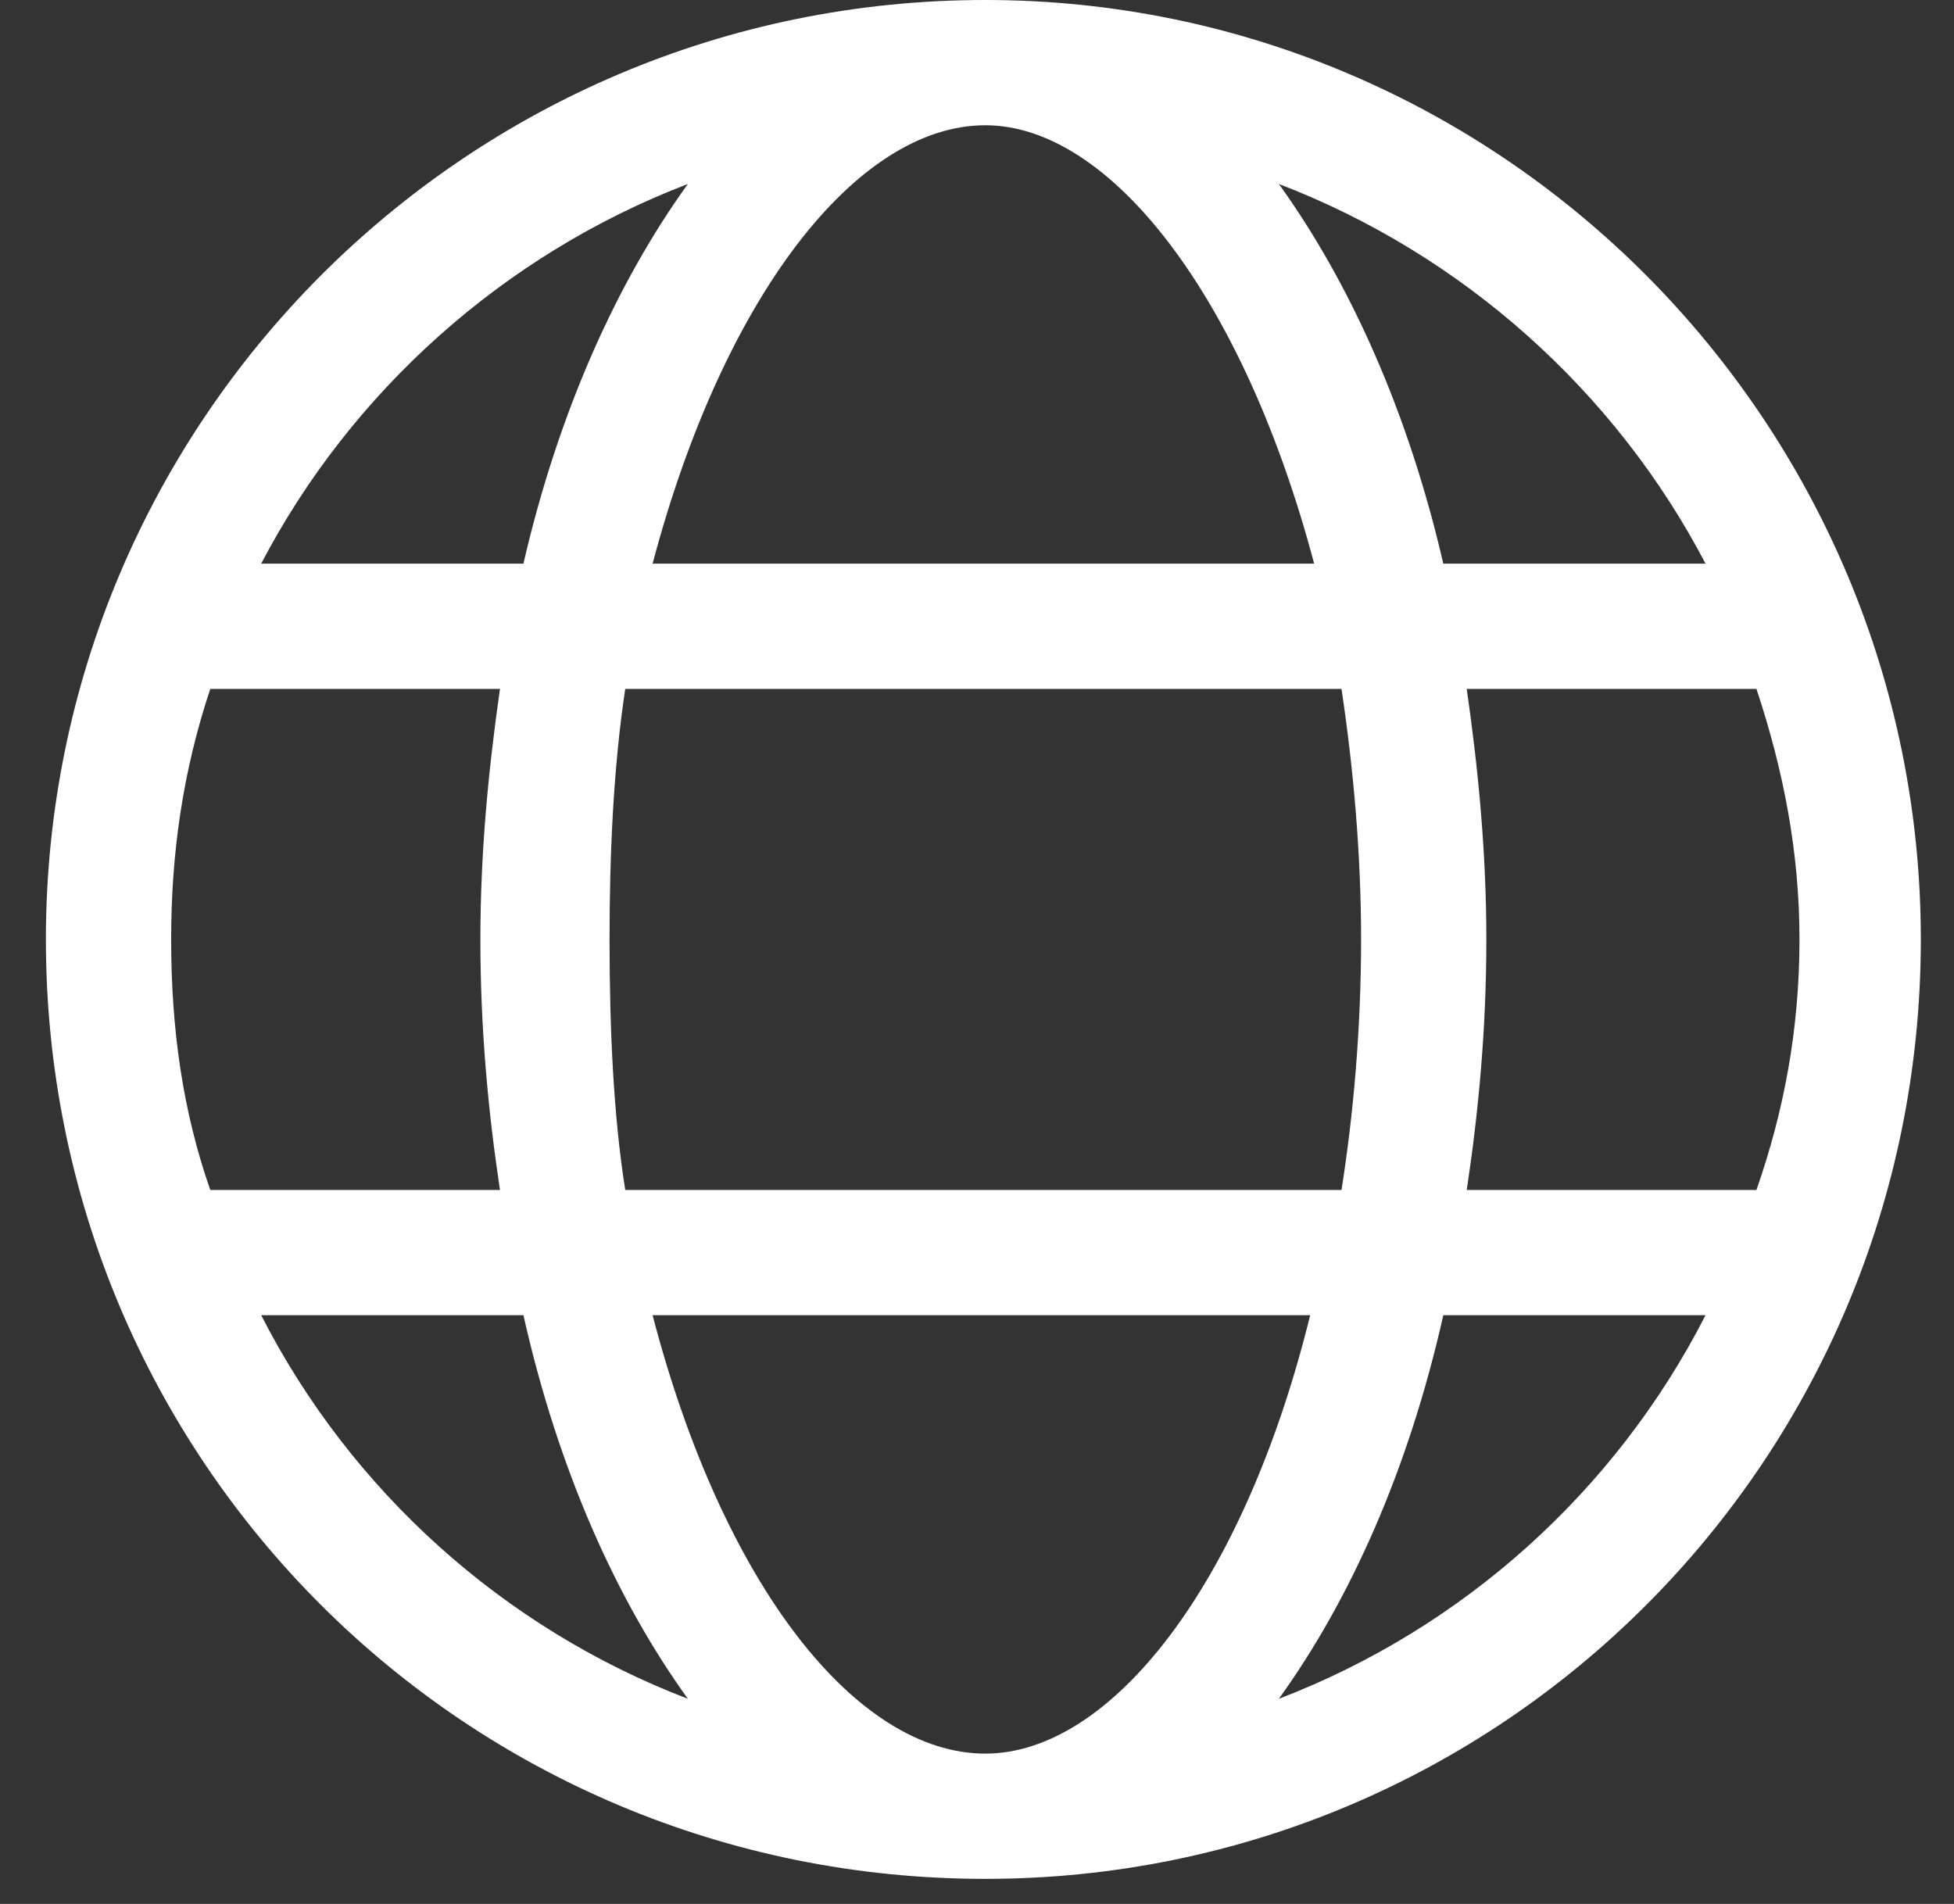 <svg width="39" height="38" viewBox="0 0 39 38" fill="none" xmlns="http://www.w3.org/2000/svg">
<rect x="0" y="0" width="39" height="38" fill="#333333" stroke="none"/>
<path d="M19.666 0C29.979 0 38.338 8.438 38.338 18.75C38.338 29.141 29.979 37.5 19.666 37.5C9.275 37.5 0.916 29.141 0.916 18.75C0.916 8.438 9.275 0 19.666 0ZM35.916 18.75C35.916 17.031 35.603 15.391 35.057 13.75H29.275C29.51 15.391 29.666 17.031 29.666 18.75C29.666 20.547 29.51 22.188 29.275 23.75H35.057C35.603 22.188 35.916 20.547 35.916 18.75ZM19.666 35C22.166 35 24.822 31.641 26.15 26.25H13.025C14.432 31.641 17.088 35 19.666 35ZM12.479 23.75H26.775C27.01 22.266 27.166 20.547 27.166 18.75C27.166 17.031 27.01 15.312 26.775 13.75H12.479C12.244 15.312 12.166 17.031 12.166 18.75C12.166 20.547 12.244 22.266 12.479 23.75ZM3.416 18.75C3.416 20.547 3.65 22.188 4.197 23.75H9.979C9.744 22.188 9.588 20.547 9.588 18.75C9.588 17.031 9.744 15.391 9.979 13.75H4.197C3.65 15.391 3.416 17.031 3.416 18.75ZM19.666 2.5C17.088 2.5 14.432 5.938 13.025 11.25H26.229C24.822 5.938 22.166 2.5 19.666 2.5ZM34.041 11.25C32.244 7.812 29.197 5.078 25.525 3.672C26.932 5.625 28.104 8.203 28.807 11.25H34.041ZM13.729 3.672C10.057 5.078 7.01 7.812 5.213 11.25H10.447C11.15 8.203 12.322 5.625 13.729 3.672ZM5.213 26.25C7.01 29.766 10.057 32.5 13.729 33.906C12.322 31.953 11.15 29.375 10.447 26.25H5.213ZM25.525 33.906C29.197 32.5 32.244 29.766 34.041 26.25H28.807C28.104 29.375 26.932 31.953 25.525 33.906Z" fill="white"/>
</svg>
